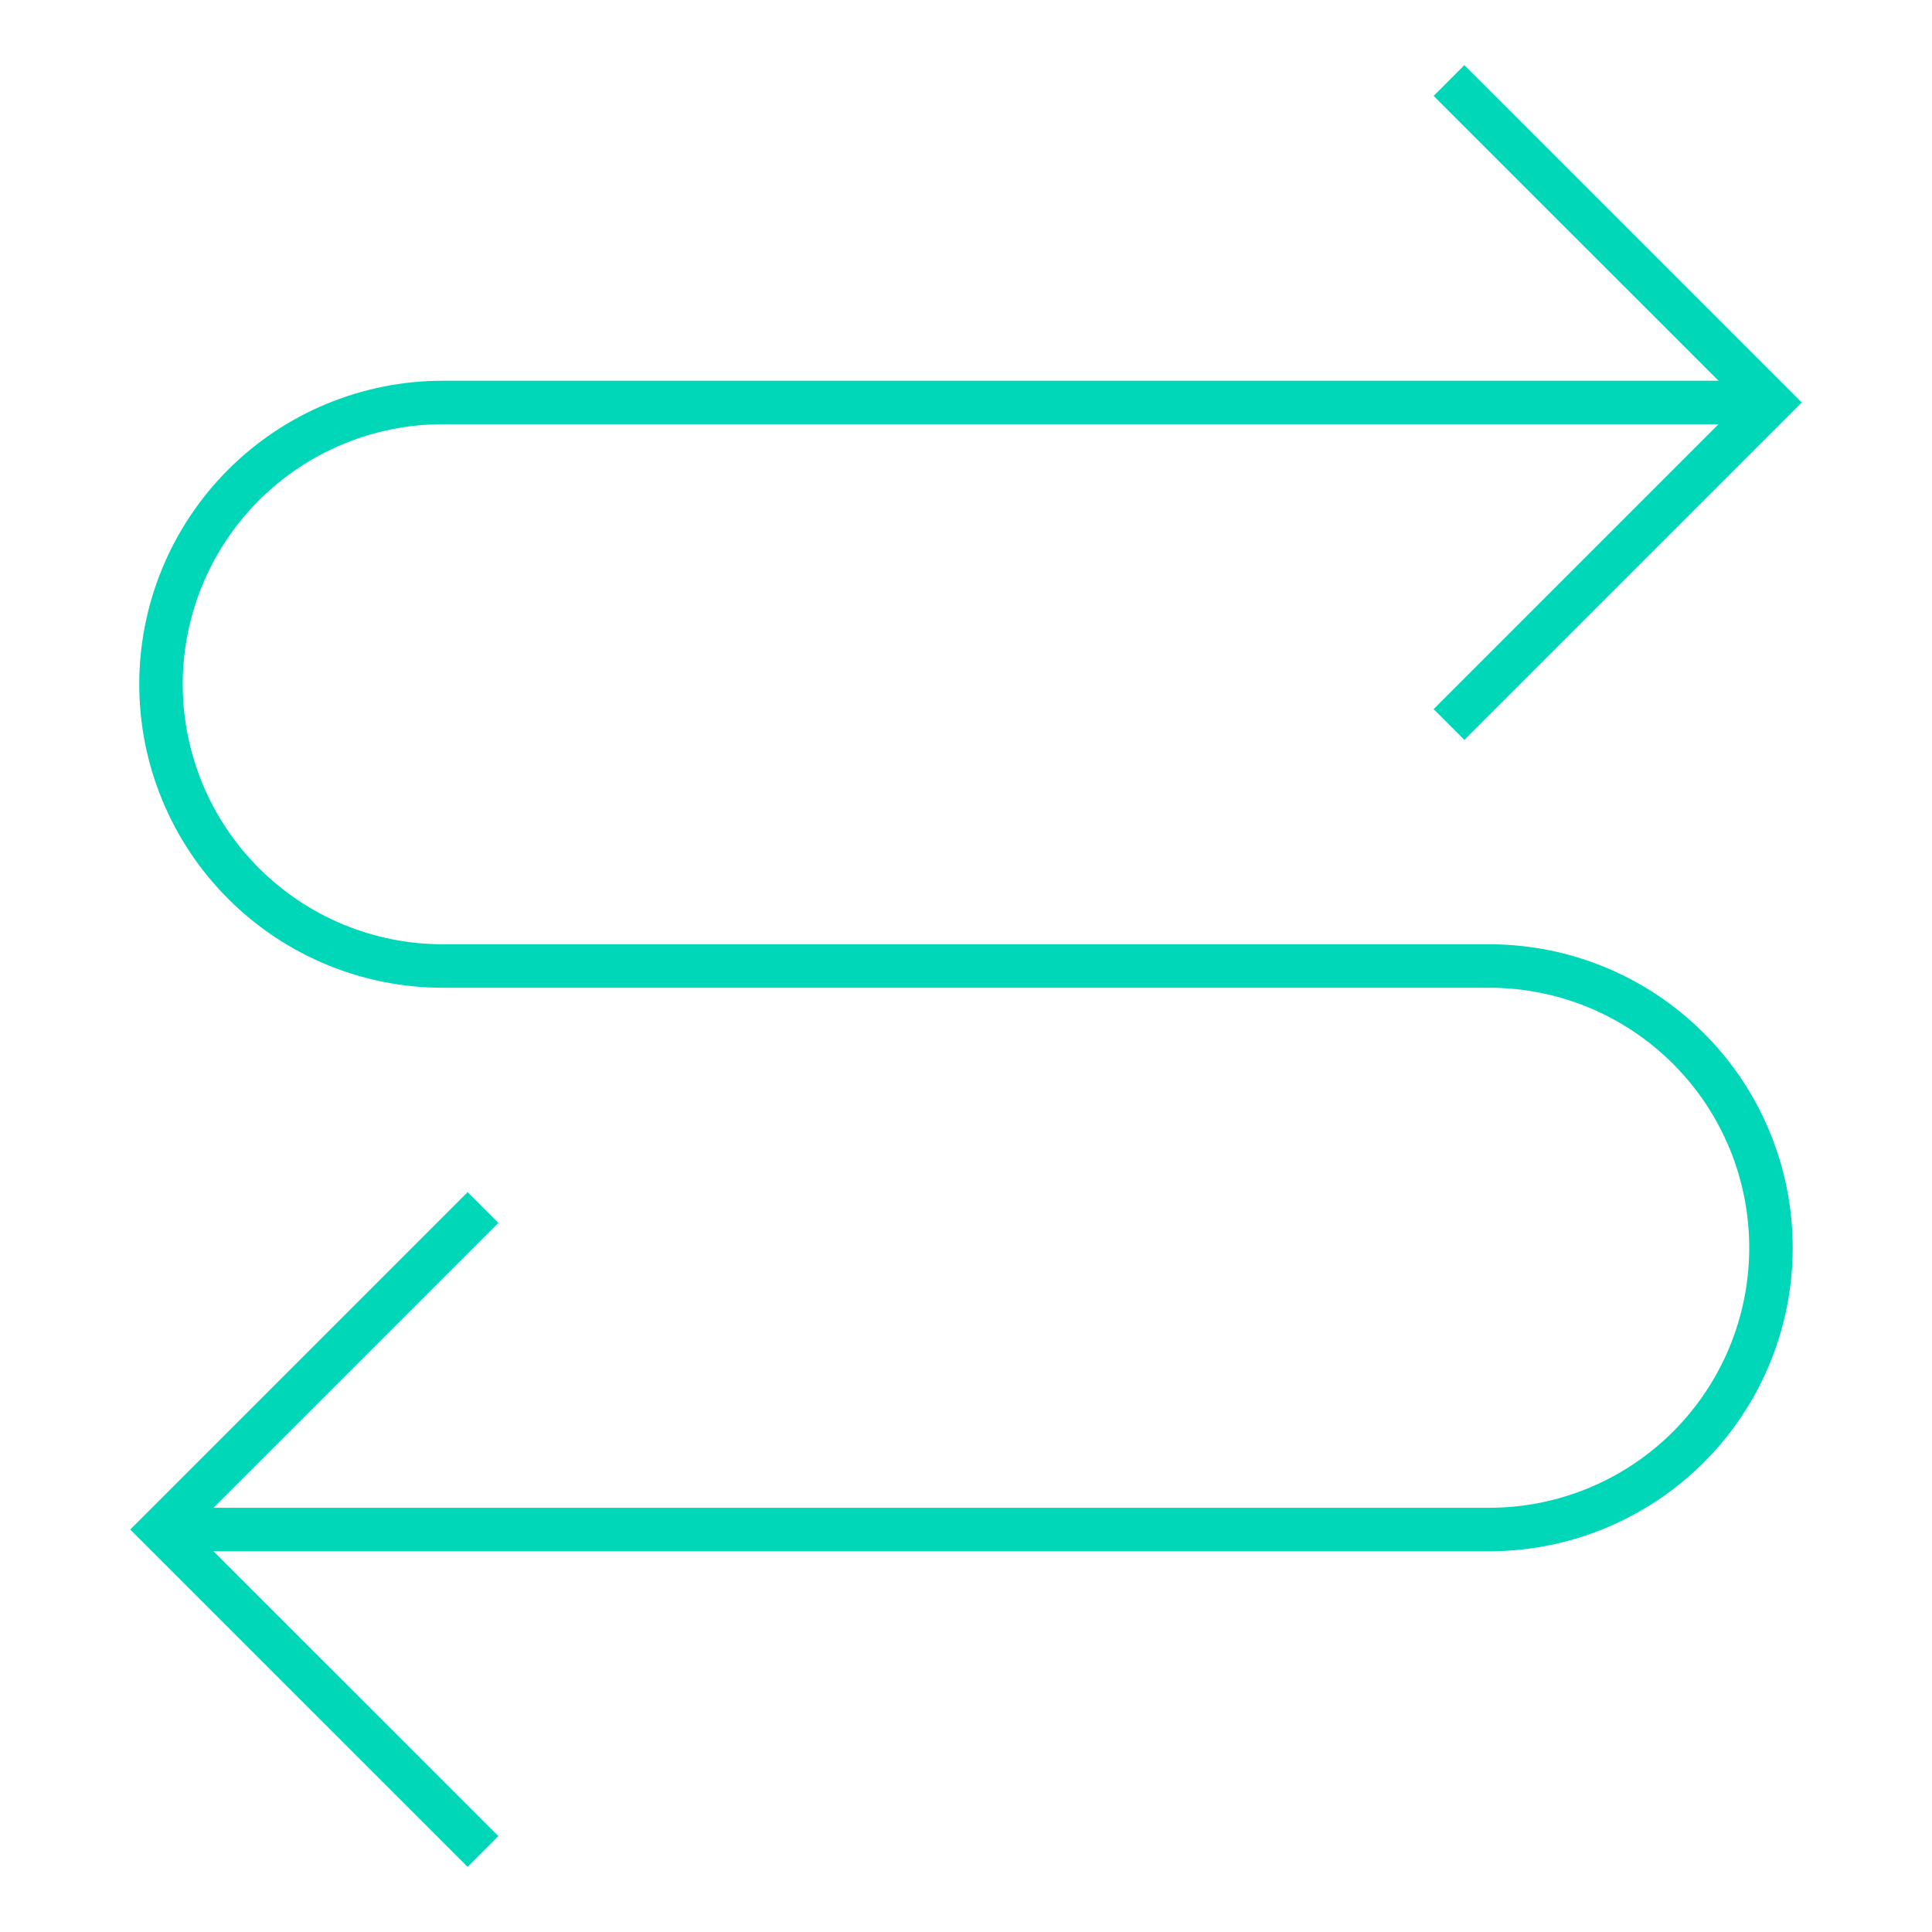 <svg width="40" height="40" viewBox="0 0 40 40" fill="none" xmlns="http://www.w3.org/2000/svg">
<path d="M30 15L36.667 8.333L30 1.667" stroke="#00D6B8" stroke-width="0.9" stroke-miterlimit="10"/>
<path d="M10 25L3.333 31.667L10 38.333" stroke="#00D6B8" stroke-width="0.9" stroke-miterlimit="10"/>
<path d="M36.666 8.333H9.166C7.619 8.333 6.136 8.948 5.042 10.042C3.948 11.136 3.333 12.62 3.333 14.167C3.333 15.714 3.948 17.197 5.042 18.291C6.136 19.385 7.619 20 9.166 20H30.833C32.38 20 33.864 20.614 34.958 21.709C36.052 22.802 36.666 24.286 36.666 25.833C36.666 27.38 36.052 28.864 34.958 29.958C33.864 31.052 32.38 31.667 30.833 31.667H3.333" stroke="#00D6B8" stroke-width="0.9" stroke-miterlimit="10"/>
</svg>
